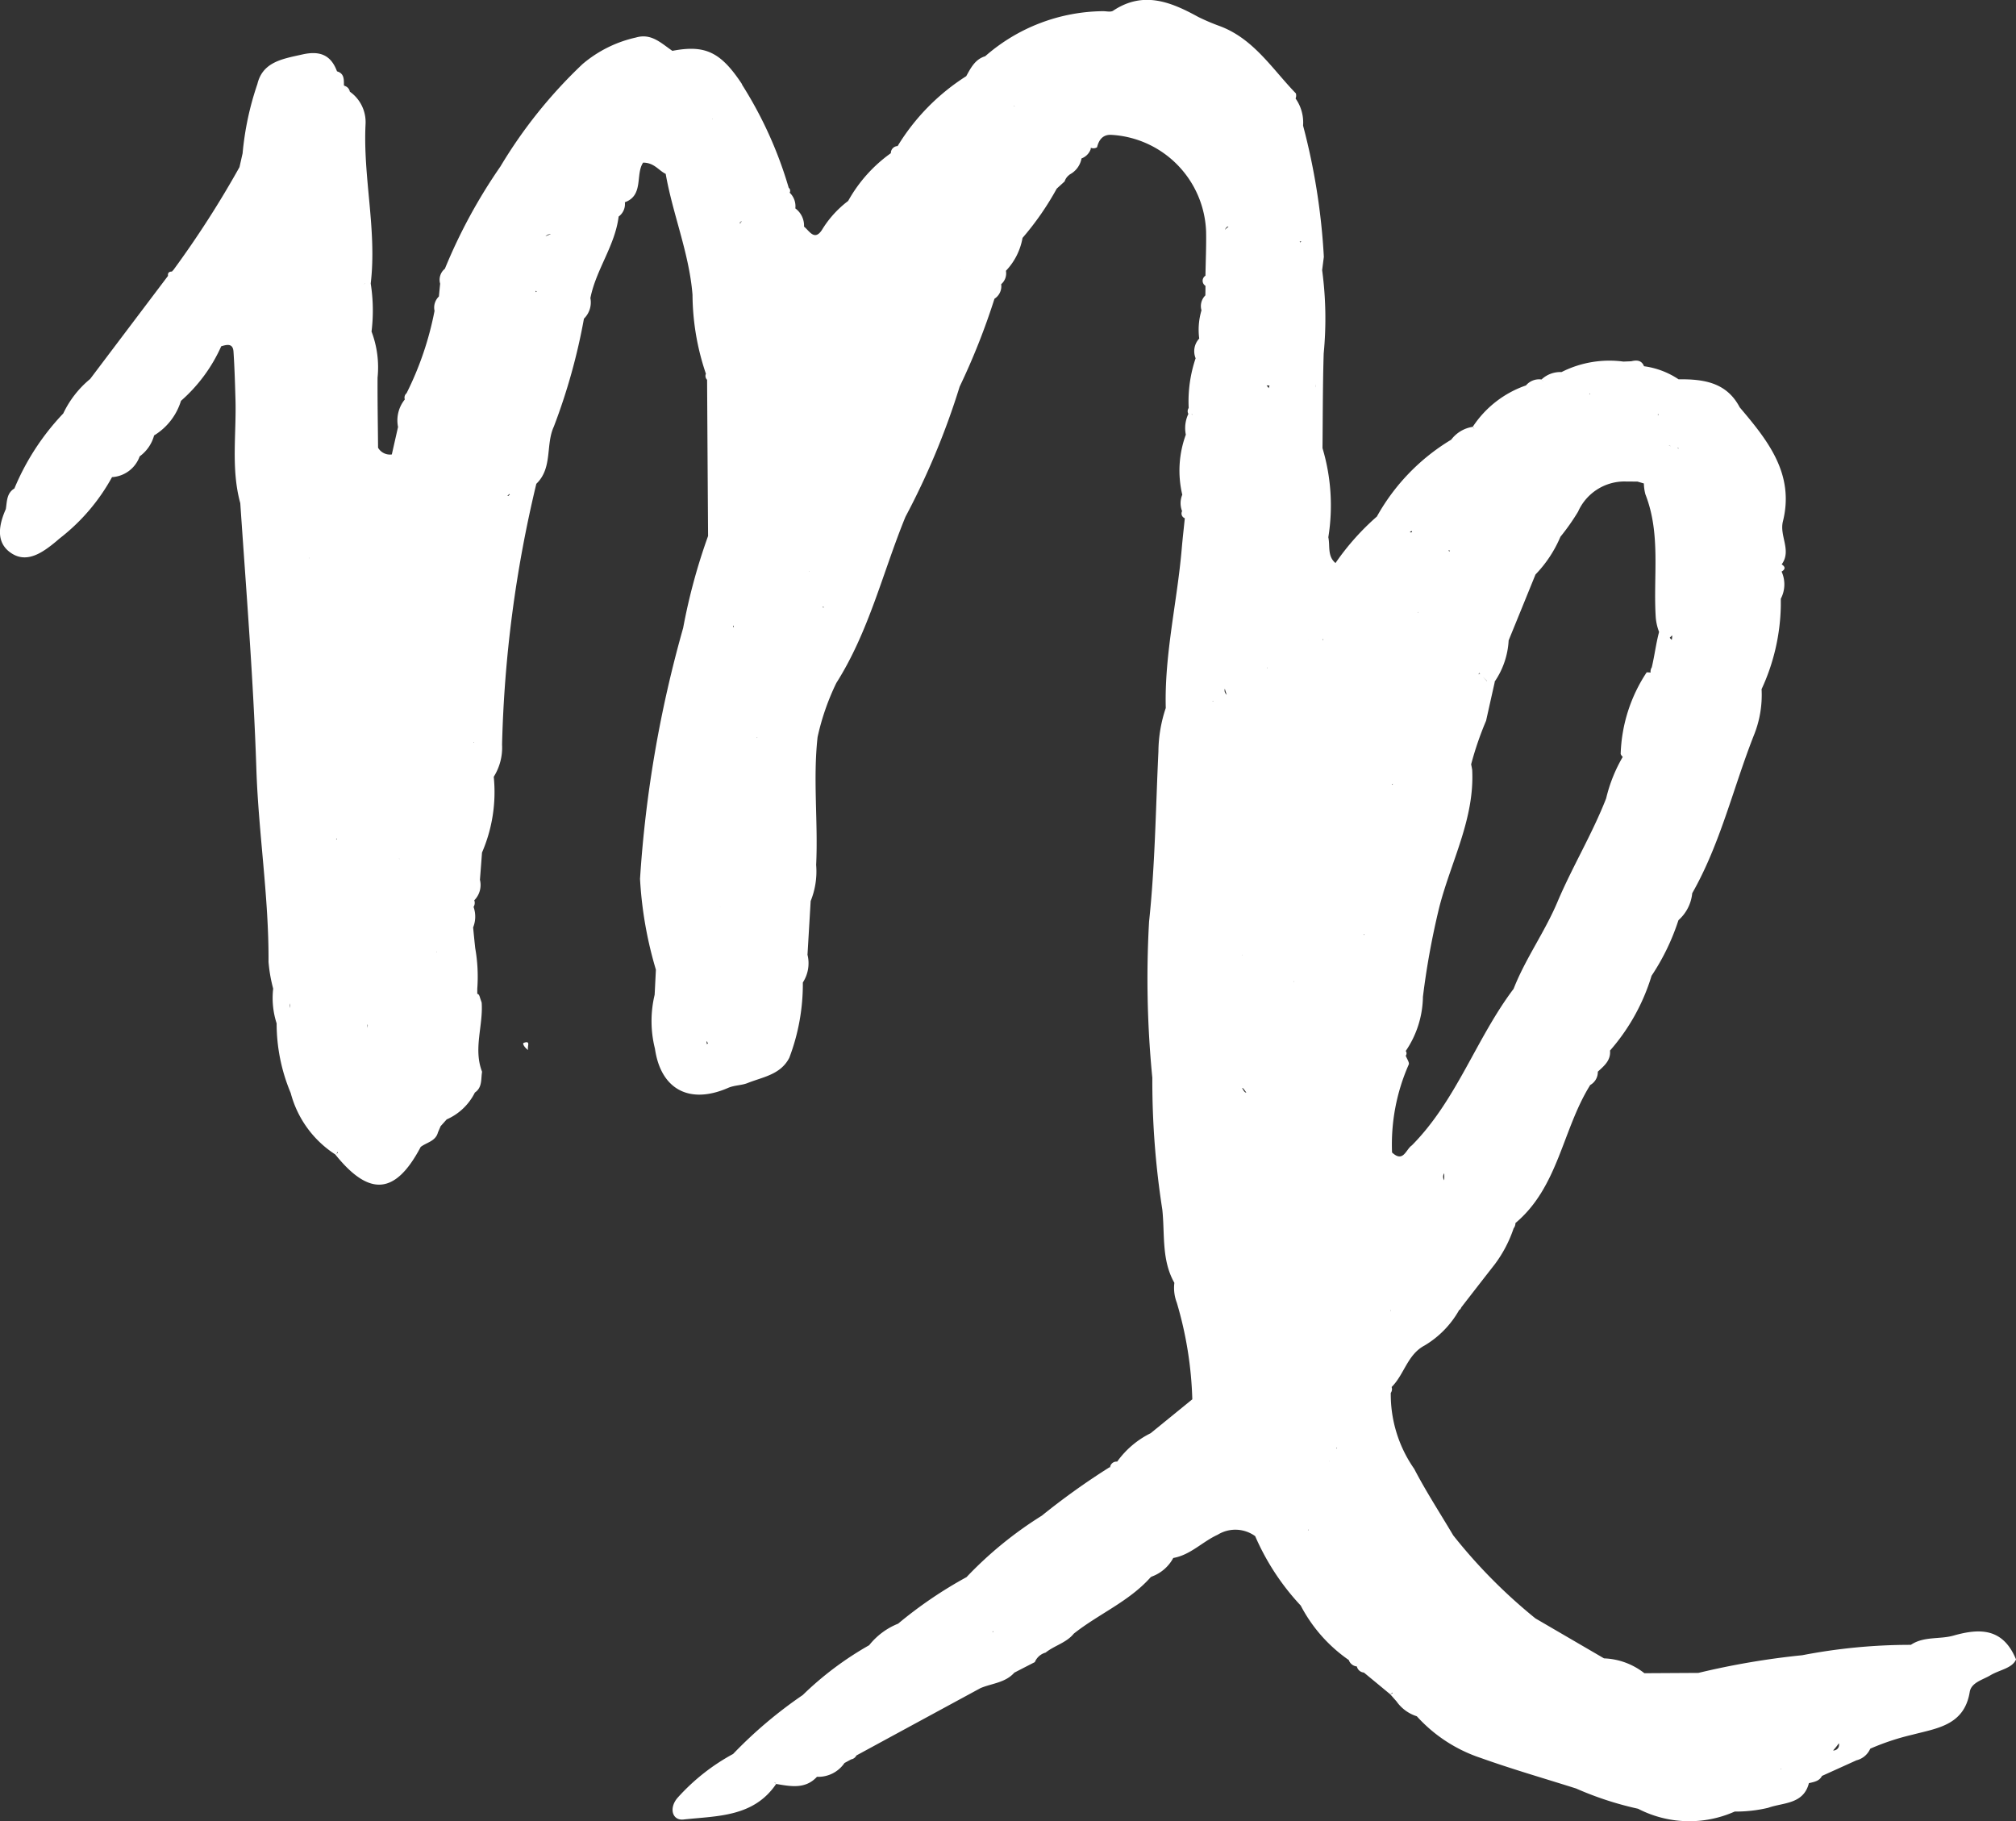 <svg id="Gruppe_4705" data-name="Gruppe 4705" xmlns="http://www.w3.org/2000/svg" width="97.066" height="87.688" viewBox="0 0 97.066 87.688">
  <rect x="0" y="0" width="97.066" height="87.688" fill="#333333" stroke="none"/>
  <path id="Pfad_2039" data-name="Pfad 2039" d="M766.691,145.467c.095.1.19.2.284.3A.352.352,0,0,0,766.691,145.467Z" transform="translate(-750.129 -141.339)" fill="#fff"/>
  <path id="Pfad_2040" data-name="Pfad 2040" d="M851.67,221.945c-.675.193-1.431.024-2.06.447h0a27.384,27.384,0,0,0-5.23.5,37.475,37.475,0,0,0-5,.851v0l-2.6.015a3.338,3.338,0,0,0-1.945-.715h0l-3.3-1.923a25.494,25.494,0,0,1-3.96-4h0c-.631-1.065-1.305-2.1-1.878-3.2a6.253,6.253,0,0,1-1.128-3.657.307.307,0,0,0,.04-.283c.609-.6.757-1.561,1.588-2a4.618,4.618,0,0,0,1.67-1.717c.031,0,.064-.04.1-.122v0q.8-1.034,1.61-2.071a6.145,6.145,0,0,0,.906-1.728v0a.426.426,0,0,0,.089-.257c2.069-1.737,2.259-4.492,3.59-6.629l0-.011a.718.718,0,0,0,.376-.647h0c.3-.277.631-.541.587-1.017h0a9.741,9.741,0,0,0,2-3.6,10.834,10.834,0,0,0,1.289-2.66l.011-.022a1.988,1.988,0,0,0,.658-1.293h0c1.358-2.386,1.969-5.063,2.963-7.59a5.167,5.167,0,0,0,.376-2.233,9.951,9.951,0,0,0,.926-4.022l0-.332a1.49,1.49,0,0,0,.038-1.307c.188-.113.188-.23.005-.348.489-.671-.117-1.366.058-2.066.571-2.288-.729-3.9-2.071-5.484l-.007-.007c-.633-1.214-1.75-1.365-2.946-1.353a3.935,3.935,0,0,0-1.663-.629c-.12-.3-.355-.3-.618-.239v0h0l-.375.015a5.1,5.1,0,0,0-2.979.505,1.319,1.319,0,0,0-.966.359l.08.073-.009,0h0l-.071-.075a.824.824,0,0,0-.746.286h0a5.028,5.028,0,0,0-2.563,1.994l.078.077h-.016l-.062-.077a1.591,1.591,0,0,0-1.036.618,9.975,9.975,0,0,0-3.579,3.7,12.055,12.055,0,0,0-1.993,2.239c-.4-.334-.255-.82-.345-1.242a9.627,9.627,0,0,0-.281-4.292c.016-1.519.011-3.037.058-4.554a17.486,17.486,0,0,0-.075-4.013l.082-.64h0a31.28,31.28,0,0,0-1-6.319,2,2,0,0,0-.361-1.305A.38.38,0,0,0,820,147.7c-1.134-1.169-2.02-2.618-3.646-3.234a10.146,10.146,0,0,1-1.054-.447c-1.324-.727-2.647-1.267-4.1-.3-.115.077-.321.022-.483.022a8.734,8.734,0,0,0-5.675,2.169c-.487.146-.693.562-.915.961h0a10.388,10.388,0,0,0-3.3,3.36v.005a.335.335,0,0,0-.328.346l0-.005a6.991,6.991,0,0,0-2.056,2.3,5,5,0,0,0-1.265,1.4c-.355.538-.6.047-.859-.164a1.033,1.033,0,0,0-.419-.877.9.9,0,0,0-.274-.757.181.181,0,0,0-.045-.235,19.459,19.459,0,0,0-2.257-4.981l.018.007h0c-1.026-1.561-1.777-1.923-3.362-1.619-.531-.359-1.008-.862-1.754-.642a5.957,5.957,0,0,0-2.576,1.283,23.149,23.149,0,0,0-3.951,4.928h0a25.814,25.814,0,0,0-2.673,4.922h0a.68.68,0,0,0-.228.716l-.06.618h0a.742.742,0,0,0-.21.693h0a15.294,15.294,0,0,1-1.347,3.965.276.276,0,0,0-.084.3h0a1.6,1.6,0,0,0-.326,1.324l-.3,1.324h0a.663.663,0,0,1-.662-.324c-.009-1.125-.031-2.25-.024-3.375a4.854,4.854,0,0,0-.29-2.217,8.332,8.332,0,0,0-.04-2.314c.306-2.572-.379-5.112-.248-7.679a1.793,1.793,0,0,0-.757-1.557,2.778,2.778,0,0,0-.284-.3c-.005-.277.026-.574-.334-.678-.3-.811-.851-1-1.679-.811-.922.208-1.9.346-2.155,1.424a14.245,14.245,0,0,0-.711,3.334c-.051.221-.1.445-.151.665a47.418,47.418,0,0,1-3.174,4.941l-.08.086c-.138,0-.206.064-.186.206q-1.876,2.483-3.75,4.966a4.813,4.813,0,0,0-1.294,1.659,11.819,11.819,0,0,0-2.348,3.6l.007.005c-.39.226-.365.629-.425,1-.354.795-.5,1.668.326,2.16.722.43,1.442-.067,2.046-.562.084-.067.164-.142.25-.21A9.492,9.492,0,0,0,763,166.174a1.509,1.509,0,0,0,1.331-1,1.843,1.843,0,0,0,.695-1.008h0a2.96,2.96,0,0,0,1.293-1.664h0a7.617,7.617,0,0,0,1.938-2.627h0c.27-.082.563-.157.591.255.051.76.073,1.524.095,2.284.051,1.674-.222,3.36.232,5.014h0v0c.288,4.251.633,8.5.773,12.76.1,3.108.605,6.2.587,9.325a7.222,7.222,0,0,0,.224,1.287,3.966,3.966,0,0,0,.166,1.672,8.649,8.649,0,0,0,.678,3.353,5.05,5.05,0,0,0,2.151,2.961c.06-.026.075-.091.118-.129l0,.046-.12.084c1.643,2.044,2.9,1.931,4.109-.365.286-.222.72-.272.831-.7v0c.044-.1.086-.2.129-.3l.292-.326h0a2.744,2.744,0,0,0,1.358-1.294h0c.365-.248.286-.649.346-1-.43-1.108.06-2.222-.02-3.333-.035-.1-.069-.2-.1-.3-.031-.082-.067-.117-.111-.117v-.25a7.822,7.822,0,0,0-.1-1.956c-.035-.332-.069-.662-.1-.994a1.388,1.388,0,0,0,.02-.988.355.355,0,0,0,.035-.317,1.046,1.046,0,0,0,.273-.99c.035-.436.067-.871.1-1.309a7.339,7.339,0,0,0,.565-3.648,2.637,2.637,0,0,0,.4-1.551,59.844,59.844,0,0,1,1.65-12.554h0c.795-.762.439-1.881.842-2.751a29.015,29.015,0,0,0,1.451-5.2h0a1.093,1.093,0,0,0,.308-1l.007-.015c.277-1.362,1.181-2.5,1.355-3.9h0a.745.745,0,0,0,.3-.689c.919-.33.5-1.351.879-1.907.536,0,.749.381,1.087.541.343,1.96,1.132,3.819,1.291,5.823a12,12,0,0,0,.645,3.8.264.264,0,0,0,.057.292h0q.022,3.76.047,7.52a28.433,28.433,0,0,0-1.2,4.428,57.791,57.791,0,0,0-2.076,12.076,18.812,18.812,0,0,0,.764,4.374h0q-.03.6-.06,1.207h0l0,0a5.442,5.442,0,0,0,.015,2.6c.283,1.967,1.67,2.691,3.52,1.885.31-.135.654-.118.942-.235.729-.292,1.59-.4,2.007-1.218a9.983,9.983,0,0,0,.651-3.622,1.7,1.7,0,0,0,.224-1.336q.077-1.3.153-2.589l-.093-.071v0l.093.075a3.814,3.814,0,0,0,.264-1.741c.1-2.051-.159-4.1.069-6.153a11.644,11.644,0,0,1,.9-2.6c1.577-2.487,2.237-5.331,3.331-8.005a36.017,36.017,0,0,0,2.609-6.266,32.913,32.913,0,0,0,1.677-4.233.712.712,0,0,0,.323-.7.683.683,0,0,0,.228-.644h0a3.069,3.069,0,0,0,.8-1.584v0a13.8,13.8,0,0,0,1.646-2.372l.381-.348a.612.612,0,0,1,.235-.321l.005-.011a1.093,1.093,0,0,0,.573-.775.741.741,0,0,0,.441-.443c0-.024.006-.046.007-.069a.335.335,0,0,0,.3-.024c.084-.35.27-.607.658-.6a4.839,4.839,0,0,1,4.592,4.663c.013.706-.02,1.413-.031,2.12a.286.286,0,0,0,0,.487h0c0,.155,0,.308-.005.461a.723.723,0,0,0-.186.718h0a3.266,3.266,0,0,0-.109,1.36.89.89,0,0,0-.173.948,6.463,6.463,0,0,0-.334,2.394.267.267,0,0,0-.016.284c.062.009.126.016.188.022,0,.013.005.015.005.026a.221.221,0,0,0-.193-.047,1.594,1.594,0,0,0-.122,1h0a5.029,5.029,0,0,0-.171,2.891,1.06,1.06,0,0,0-.009.791.243.243,0,0,0,.131.341v0c-.049.489-.106.977-.148,1.468-.219,2.56-.837,5.079-.769,7.668a6.739,6.739,0,0,0-.354,2.093c-.13,2.733-.16,5.477-.45,8.193a48.776,48.776,0,0,0,.157,7.518,40.156,40.156,0,0,0,.481,6.344c.126,1.176-.046,2.425.58,3.526a1.991,1.991,0,0,0,.117.955,18.063,18.063,0,0,1,.747,4.653q-1,.815-2.005,1.632a4.356,4.356,0,0,0-1.613,1.369.308.308,0,0,0-.341.273h0l-.031,0h0a34.376,34.376,0,0,0-3.258,2.33,18.452,18.452,0,0,0-3.623,2.957,20.487,20.487,0,0,0-3.294,2.241,3.383,3.383,0,0,0-1.393,1.037h0a15.58,15.58,0,0,0-3.2,2.4,21.182,21.182,0,0,0-3.351,2.835v0a9.958,9.958,0,0,0-2.658,2.093c-.448.494-.279,1.123.266,1.063,1.624-.177,3.376-.108,4.465-1.712l-.08-.069.015-.005.066.075c.695.115,1.4.263,1.963-.345a1.526,1.526,0,0,0,1.325-.664h0l.321-.175a.349.349,0,0,0,.253-.188q2.989-1.624,5.98-3.245c.551-.23,1.192-.255,1.624-.742h0q.492-.254.986-.507a.792.792,0,0,1,.52-.459c.428-.343,1-.469,1.358-.913,1.2-.95,2.656-1.544,3.694-2.709l.046-.033a1.919,1.919,0,0,0,1.048-.9h0c.828-.144,1.4-.782,2.137-1.118a1.622,1.622,0,0,1,1.807.067h0v0a11.675,11.675,0,0,0,2.193,3.342,7.288,7.288,0,0,0,2.315,2.623.455.455,0,0,0,.388.308h0a.378.378,0,0,0,.337.294l-.113-.1c.038.033.073.067.113.1l.026.02q.624.514,1.245,1.028h0c.1.113.2.226.3.339h0a1.889,1.889,0,0,0,.979.718,7.214,7.214,0,0,0,3.085,2.009c1.509.54,3.054.983,4.583,1.468a15.787,15.787,0,0,0,2.984.975,5.372,5.372,0,0,0,4.654.135h0a6.747,6.747,0,0,0,1.61-.18c.716-.259,1.7-.159,1.962-1.187.242-.058.5-.093.629-.348l1.659-.751a.983.983,0,0,0,.662-.552l.018-.015a11.711,11.711,0,0,1,2.011-.665c1.176-.312,2.5-.445,2.764-2.058.075-.456.616-.58.988-.8.454-.273,1.056-.337,1.242-.766C854.049,221.573,852.924,221.589,851.67,221.945Zm-8.313,6.432-.015-.009.024-.02c0,.009,0,.015,0,.022Zm-4.933-.992.011,0-.011,0Zm-17.8-10.53,0-.005h0l-.047.051.035-.062.013.011h0Zm-.419-61.98a.3.3,0,0,0-.022-.042c.029-.009.053-.009.084-.018C820.243,154.837,820.232,154.853,820.207,154.875ZM836.828,167c.758,1.931.367,3.96.5,5.945a2.535,2.535,0,0,0,.159.682c-.149.561-.217,1.141-.352,1.706a.355.355,0,0,0-.055.25,1.584,1.584,0,0,0-.19-.011,7.515,7.515,0,0,0-1.252,3.931.376.376,0,0,0,.1.139,7.3,7.3,0,0,0-.8,2h0c-.671,1.716-1.632,3.3-2.345,4.986-.611,1.449-1.54,2.724-2.111,4.182-1.81,2.4-2.744,5.365-4.9,7.538v0c-.288.193-.407.846-.946.345l0,0-.005.013h0a9.508,9.508,0,0,1,.8-4.246c.051-.089-.089-.286-.142-.432v0a.184.184,0,0,0,0-.226,4.747,4.747,0,0,0,.828-2.609,37.468,37.468,0,0,1,.791-4.328c.563-2.19,1.7-4.242,1.581-6.594-.015-.091-.031-.184-.051-.27a15.63,15.63,0,0,1,.72-2.1q.208-.935.419-1.872h0l-.013,0a3.871,3.871,0,0,0,.68-1.994q.648-1.586,1.293-3.174h0a5.941,5.941,0,0,0,1.2-1.816,10.636,10.636,0,0,0,.848-1.205,2.449,2.449,0,0,1,2.2-1.457l.662.005.308.091A2.174,2.174,0,0,0,836.828,167Zm1.181-2.334.042.013c-.035,0-.064-.016-.1-.007C837.971,164.659,837.988,164.667,838.009,164.663ZM838,173.906c.038-.038.077-.078.115-.115a.7.7,0,0,1-.018.215A.55.55,0,0,1,838,173.906Zm.365-9.143.058.016,0,0,0,.026C838.405,164.791,838.383,164.778,838.361,164.763Zm-.939-1.59.011-.04.031.042A.109.109,0,0,1,837.422,163.174Zm-10.29,36.857a.344.344,0,0,1,0-.343A1.418,1.418,0,0,1,827.133,200.031Zm-5.517,13.518-.015-.005.015-.005Zm7.192-37.911.051.015c.005.02.011.035.02.024.038.035.075.073.113.109-.046-.1-.108-.139-.2-.117C828.8,175.649,828.8,175.651,828.808,175.638Zm.213.175c.049.047.1.093.146.142l.029.029,0,.015A2.375,2.375,0,0,0,829.022,175.813Zm.159.155.016.016h0Zm-.357-.374c.015-.024.024.011.033.046Zm-10.135-13.7a1.251,1.251,0,0,0-.1-.133c.047,0,.1,0,.142.005C818.71,161.81,818.708,161.85,818.688,161.894Zm-1.3,27.2.005.011,0,0Zm2.514,1.378c-.018,0-.018-.022-.031-.031l.024.013C819.9,190.456,819.906,190.458,819.906,190.467Zm-2.476-1.3,0,.007-.027,0v-.005Zm.027,6.426a1.722,1.722,0,0,1,.159.211l-.022-.005c-.073-.015-.128-.12-.184-.228Zm5.85-7.409-.029.029-.011-.026.009-.007Zm-4.667-12.849-.017.029-.015-.015Zm6,5.646-.016-.015c.018-.009.018-.04.058-.027C824.657,180.94,824.661,180.972,824.641,180.98Zm-8.06-4.623a2.826,2.826,0,0,0,.093.288l0,0,0,0v0A.257.257,0,0,1,816.581,176.356Zm4.038-2.346.005-.007,0,.005Zm-4.6,2.966h0l0,0h-.044a.338.338,0,0,0,.046-.02l0,.02Zm5.951,35.966-.018-.047.033.009Zm3.626-44.126-.011,0c-.113.035-.115-.013-.007-.058C825.576,168.781,825.592,168.792,825.594,168.816Zm.306,3.838c0,.013,0,.024,0,.035h-.016Zm-4.284,40.9.007,0-.009.007Zm2.842-7.143.016-.018,0,0Zm.062-.073c.022-.02.036-.046.057-.067l0,.02A.761.761,0,0,1,824.52,206.335Zm9.633-44.19h0l.009.027c-.015,0-.026-.015-.04-.011C834.132,162.153,834.144,162.153,834.154,162.145Zm-6.769,7.606-.042-.067a.639.639,0,0,0,.08.02A.467.467,0,0,1,827.384,169.751Zm-6.1,4.255.009-.044.031.024Zm-4.538-19.894a2.126,2.126,0,0,0-.164.146C816.634,154.162,816.7,154.087,816.749,154.113Zm20.685,9.021-.016.011.016-.015ZM820.951,161.7a1.119,1.119,0,0,1,.005.159C820.951,161.806,820.953,161.752,820.951,161.7Zm-39.536,5.723,0,0,0,0Zm-9.863,24.207a.591.591,0,0,1,.035-.12l-.033.219a.308.308,0,0,1,0-.071C771.554,191.647,771.552,191.637,771.552,191.628Zm20.366-42.684-.013,0c.009-.007.011-.024.022-.027C791.931,148.926,791.916,148.933,791.918,148.944Zm-7.792,5.528c-.084.033-.166.066-.255.106A.357.357,0,0,1,784.126,154.472Zm-5.495,34.568-.02-.005.007-.022Zm-1.81-4.507c.011.013.018.027.027.04l-.029-.033Zm-2.988-.966,0,0h0l0,0,0,.036a.459.459,0,0,0-.049-.007Zm-1.32-13.511c0,.009.005.011,0,.02l-.018-.005Zm2.8,22.5c0,.044-.009.088-.016.129,0-.06,0-.118,0-.177Zm1.818-20.853v0h0l0,0Zm6.266-14.443c0-.02,0-.04,0-.062l.058.056Zm20.422-1.061,0,.013,0,0-.009-.005ZM791.7,193.45h-.064a.848.848,0,0,0-.022-.128A.447.447,0,0,1,791.7,193.45Zm1.537-39.548h.024l.011.018.011-.013-.005-.007c.005-.005-.005-.031,0-.042a.248.248,0,0,0,.036.005.4.4,0,0,0-.036.06l0,0C793.181,154.014,793.249,153.983,793.232,153.9Zm-.3,19.438a.157.157,0,0,1-.027.077.623.623,0,0,1,0-.1C792.919,173.321,792.926,173.334,792.937,173.339Zm-.64,13.509-.022.02C792.281,186.857,792.29,186.856,792.3,186.848Zm1.752-8.116,0-.025.024.009Zm.864-10.337.016.009,0,0Zm-3.281,25.057.005.035-.027-.036Zm4.921-22.741.005-.016.016.02Zm9.9-22.4v.015a.3.3,0,0,0-.053-.031ZM780.4,178.941l.018-.018.013.027h0Zm1.641-11.877c.027-.027.06-.04.082-.08l.031.027c-.02.02-.038.024-.058.058l-.009,0-.018.013Zm54.744,56.689v0ZM800.5,150.592Zm-25.343,6.277-.013.013v-.011l.013,0,0-.011.029.011A.138.138,0,0,1,775.156,156.869Zm20.092,36.91,0-.011,0,.007,0,0Zm1.971-21.334c0-.013.005-.024.005-.036.018.013.038.013.053.036C797.258,172.446,797.24,172.448,797.22,172.446Zm8.164,49.32c.016-.009.033-.024.049-.033-.009.013-.006.029-.017.042Zm19.27,2.924,0,.035h0l-.117.057Zm21.325,2.769a.191.191,0,0,1-.113.016,2.664,2.664,0,0,0,.275-.343A.266.266,0,0,1,845.978,227.459Z" transform="translate(-757.606 -143.203)" fill="#fff"/>
  <path id="Pfad_2041" data-name="Pfad 2041" d="M771.446,170.758c-.082.031.075.261.215.339l.007,0C771.583,170.98,771.833,170.614,771.446,170.758Z" transform="translate(-746.234 -120.549)" fill="#fff"/>
</svg>
